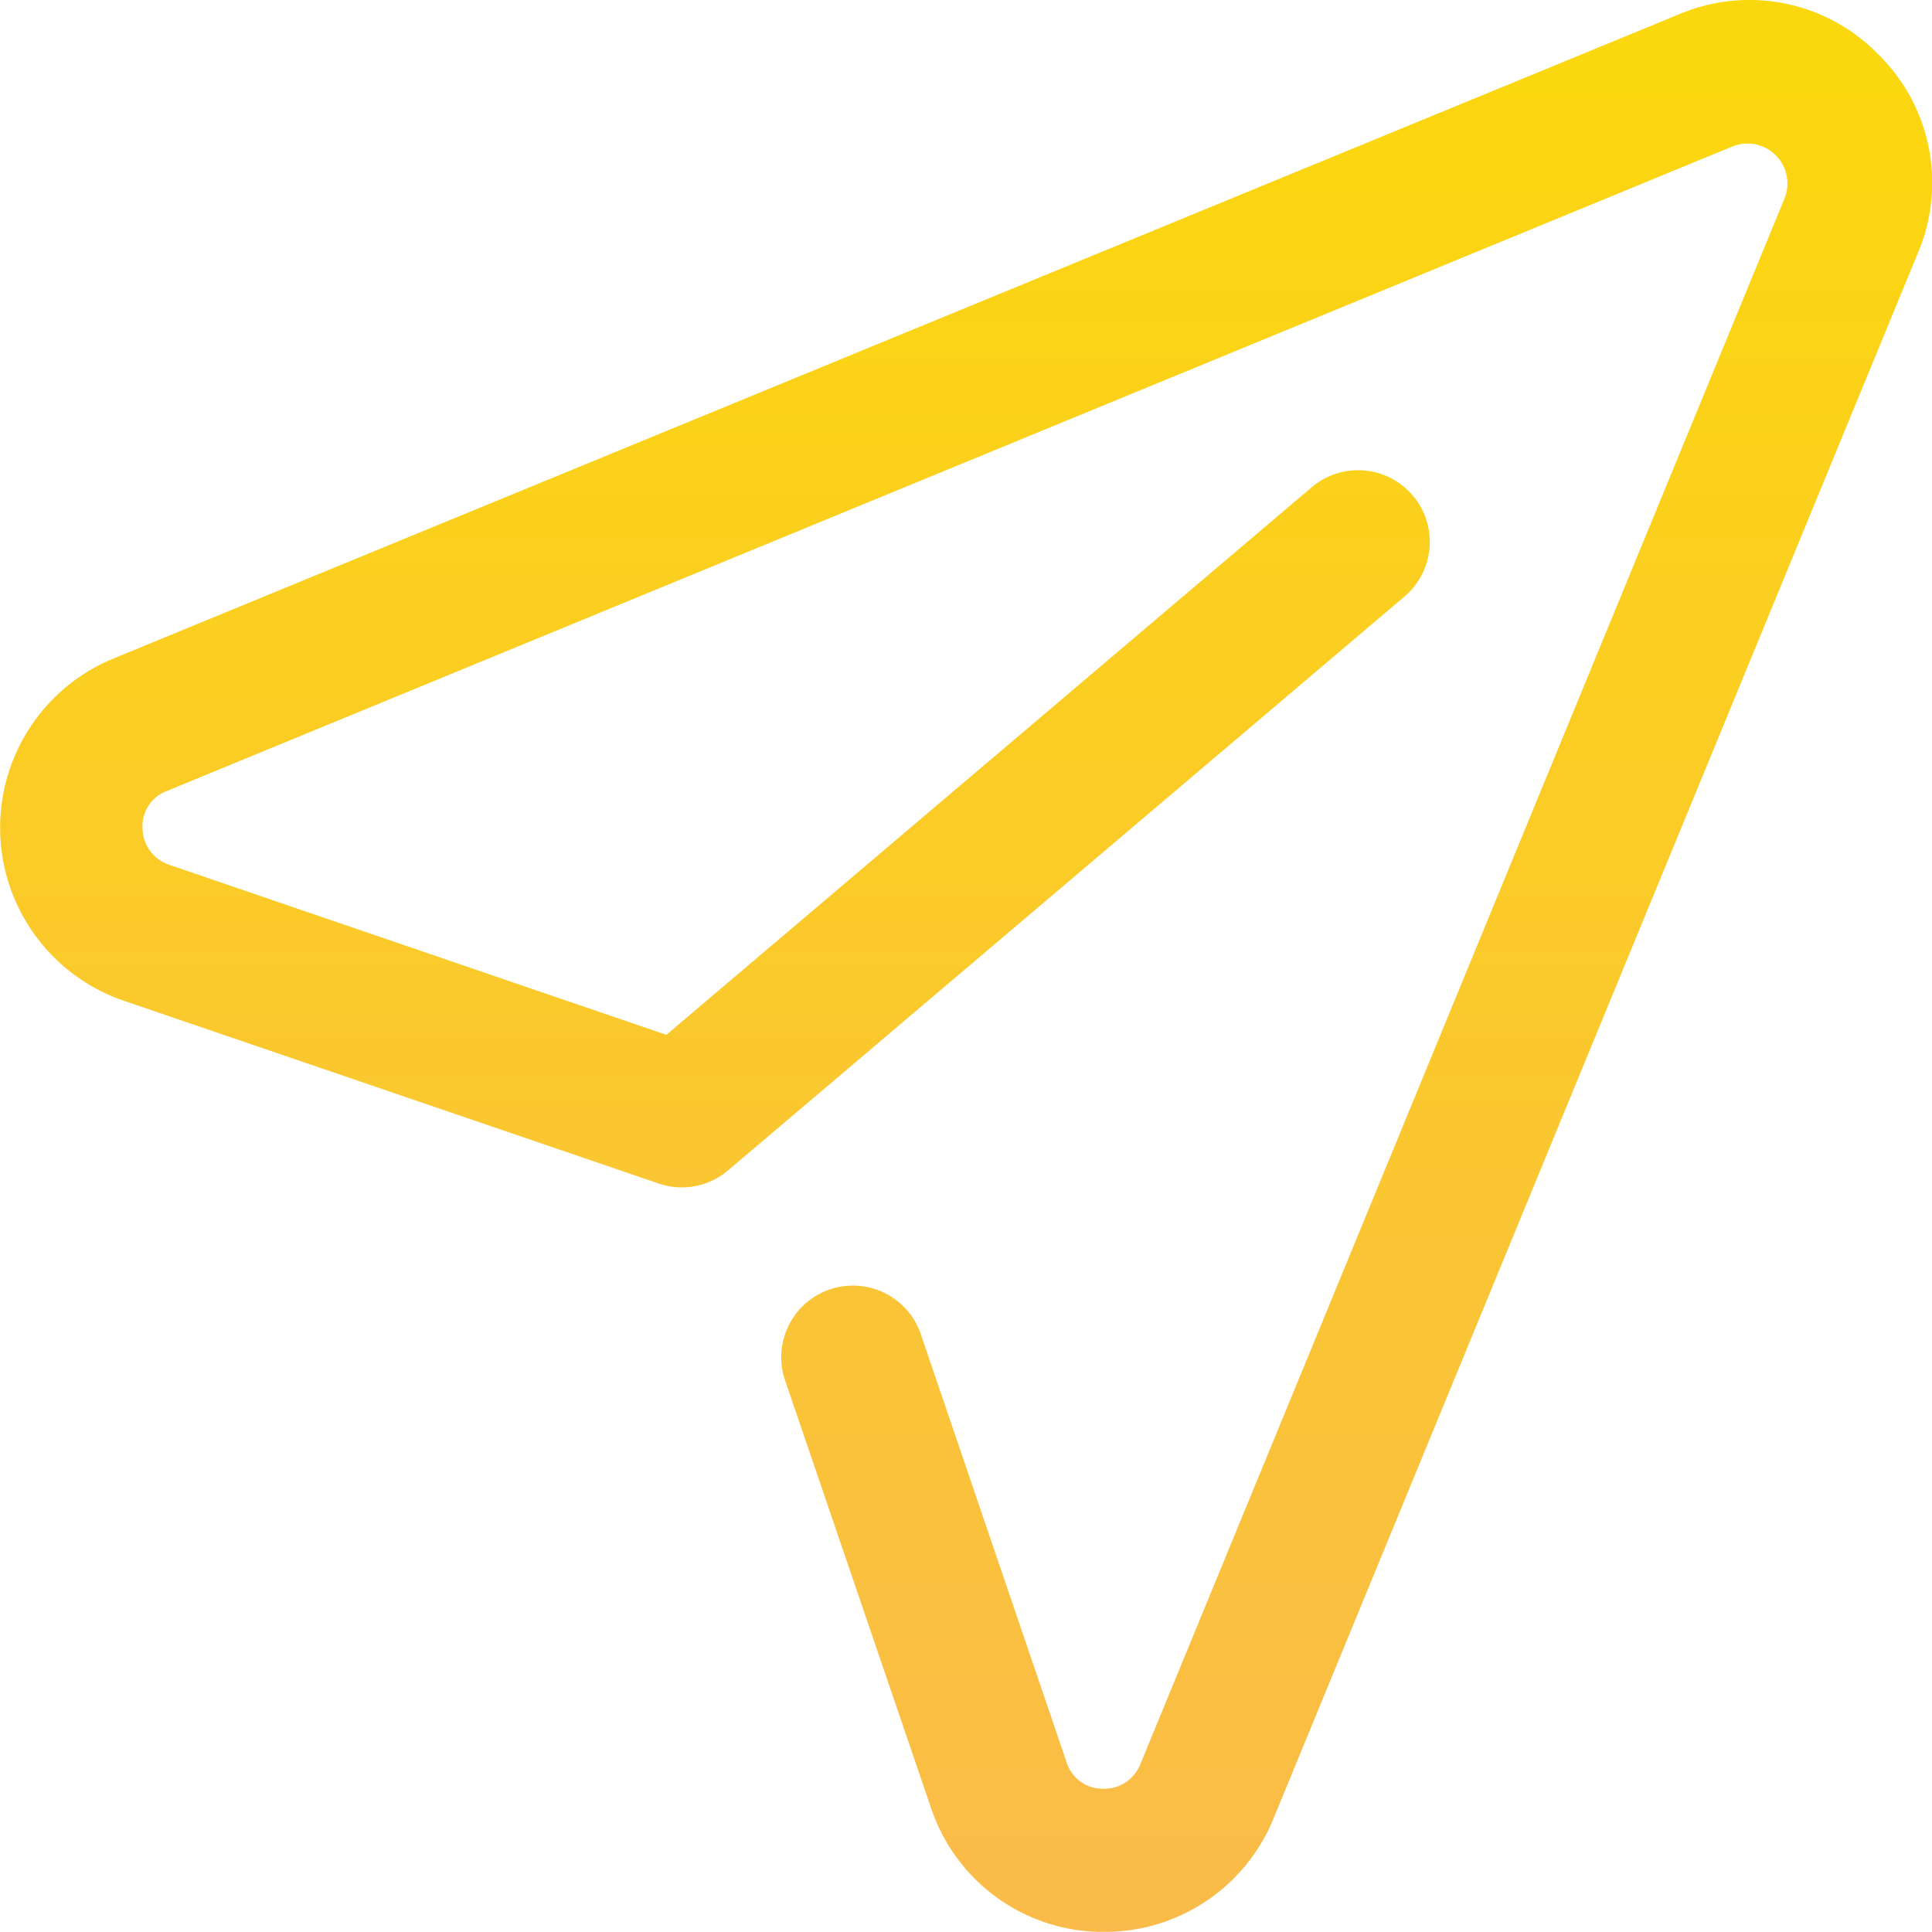 <?xml version="1.0" encoding="UTF-8"?> <svg xmlns="http://www.w3.org/2000/svg" xmlns:xlink="http://www.w3.org/1999/xlink" width="29.817" height="29.816" viewBox="0 0 29.817 29.816"><defs><linearGradient id="linear-gradient" x1="0.5" x2="0.5" y2="1" gradientUnits="objectBoundingBox"><stop offset="0" stop-color="#fbd80c"></stop><stop offset="1" stop-color="#fabb4a"></stop></linearGradient></defs><g id="paper-plane_2_" data-name="paper-plane (2)" transform="translate(0 -0.012)"><g id="Group_10" data-name="Group 10" transform="translate(0 0.012)"><path id="Path_27" data-name="Path 27" d="M28.983.846A2.774,2.774,0,0,0,25.915.232L1.751,10.175A2.823,2.823,0,0,0,1.9,15.453l8.261,2.823a1.1,1.1,0,0,0,1.074-.2l10.44-8.857a1.106,1.106,0,1,0-1.43-1.688l-9.961,8.452L2.616,13.36A.6.6,0,0,1,2.2,12.8a.578.578,0,0,1,.381-.583L26.743,2.27a.617.617,0,0,1,.8.8L17.6,27.237a.6.6,0,0,1-.583.381.584.584,0,0,1-.559-.417L14.21,20.6a1.106,1.106,0,1,0-2.093.718l2.253,6.6a2.8,2.8,0,0,0,2.584,1.909h.092a2.809,2.809,0,0,0,2.608-1.749L29.6,3.914A2.774,2.774,0,0,0,28.983.846Z" transform="translate(0 -0.012)" fill="url(#linear-gradient)"></path></g></g></svg> 